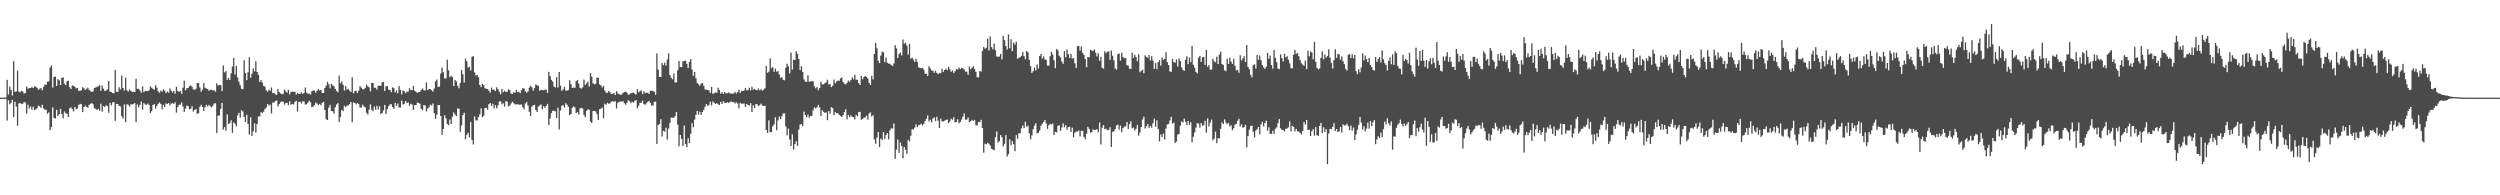 <?xml version="1.0" encoding="UTF-8"?>
<svg xmlns="http://www.w3.org/2000/svg" width="1920" height="150">
  <path d="M0 74.988h1v1.000H0zM1 74.986h1v1.000H1zM2 74.985h1v1.000H2zM3 74.966h1v1.000H3zM4 74.967h1v1.000H4zM5 61.329h1v31.304H5zM6 72.603h1v4.458H6zM7 66.474h1v13.620H7zM8 69.071h1v9.764H8zM9 73.312h1v3.313H9zM10 46.958h1v42.971H10zM11 70.579h1v7.528H11zM12 70.154h1v11.611H12zM13 54.214h1v42.376H13zM14 70.290h1v9.232H14zM15 70.942h1v8.125H15zM16 69.659h1v10.284H16zM17 70.288h1v9.314H17zM18 71.763h1v6.515H18zM19 71.374h1v7.398H19zM20 66.400h1v20.824H20zM21 68.141h1v12.344H21zM22 67.652h1v15.707H22zM23 67.584h1v14.211H23zM24 66.890h1v17.277H24zM25 67.596h1v14.396H25zM26 66.377h1v18.122H26zM27 66.522h1v17.605H27zM28 67.495h1v15.576H28zM29 68.912h1v12.247H29zM30 68.177h1v13.481H30zM31 67.636h1v15.185H31zM32 69.249h1v11.233H32zM33 66.678h1v16.630H33zM34 64.808h1v19.469H34zM35 65.205h1v19.072H35zM36 62.686h1v24.670H36zM37 62.490h1v23.762H37zM38 51.740h1v48.146H38zM39 50.260h1v47.452H39zM40 67.233h1v15.319H40zM41 59.137h1v31.477H41zM42 58.855h1v32.156H42zM43 66.007h1v18.362H43zM44 60.773h1v28.371H44zM45 61.719h1v25.928H45zM46 65.341h1v18.304H46zM47 59.774h1v27.843H47zM48 59.421h1v31.508H48zM49 64.249h1v21.350H49zM50 65.339h1v21.669H50zM51 62.359h1v24.947H51zM52 62.029h1v27.853H52zM53 66.940h1v16.372H53zM54 68.354h1v14.075H54zM55 65.663h1v18.142H55zM56 65.916h1v19.663H56zM57 66.673h1v15.448H57zM58 67.850h1v16.067H58zM59 67.519h1v15.742H59zM60 69.812h1v10.700H60zM61 69.589h1v10.124H61zM62 69.447h1v10.608H62zM63 66.921h1v19.196H63zM64 67.764h1v14.419H64zM65 69.101h1v12.032H65zM66 68.235h1v13.890H66zM67 67.377h1v15.354H67zM68 68.974h1v11.634H68zM69 70.005h1v9.694H69zM70 70.654h1v8.499H70zM71 70.151h1v9.929H71zM72 67.504h1v15.719H72zM73 67.220h1v16.259H73zM74 66.705h1v17.734H74zM75 66.257h1v17.428H75zM76 65.343h1v19.767H76zM77 69.732h1v9.880H77zM78 65.712h1v20.016H78zM79 68.103h1v13.433H79zM80 69.933h1v12.229H80zM81 69.376h1v11.408H81zM82 68.626h1v13.010H82zM83 62.160h1v24.402H83zM84 70.474h1v8.475H84zM85 70.554h1v10.331H85zM86 71.412h1v7.265H86zM87 71.695h1v6.690H87zM88 53.693h1v39.206H88zM89 70.333h1v9.440H89zM90 70.748h1v9.153H90zM91 67.006h1v14.338H91zM92 68.730h1v13.032H92zM93 58.058h1v31.310H93zM94 67.524h1v23.575H94zM95 69.571h1v10.601H95zM96 59.636h1v34.200H96zM97 69.324h1v10.768H97zM98 70.323h1v10.165H98zM99 68.701h1v13.193H99zM100 69.732h1v10.416H100zM101 70.676h1v9.497H101zM102 70.500h1v9.295H102zM103 70.744h1v8.393H103zM104 60.459h1v33.317H104zM105 68.209h1v12.037H105zM106 68.216h1v14.203H106zM107 69.595h1v10.961H107zM108 71.200h1v6.754H108zM109 66.307h1v17.933H109zM110 70.754h1v8.500H110zM111 69.960h1v10.184H111zM112 69.795h1v10.737H112zM113 70.066h1v9.513H113zM114 69.334h1v11.224H114zM115 66.427h1v20.361H115zM116 67.392h1v17.952H116zM117 68.227h1v12.420H117zM118 68.935h1v11.061H118zM119 65.536h1v17.896H119zM120 67.340h1v13.983H120zM121 70.209h1v9.504H121zM122 71.229h1v7.442H122zM123 69.547h1v10.296H123zM124 70.445h1v13.539H124zM125 68.679h1v11.891H125zM126 69.527h1v12.607H126zM127 71.490h1v7.973H127zM128 70.267h1v9.666H128zM129 71.192h1v7.890H129zM130 67.964h1v13.027H130zM131 69.702h1v9.798H131zM132 70.975h1v8.304H132zM133 69.810h1v10.008H133zM134 71.925h1v6.680H134zM135 66.623h1v19.910H135zM136 69.755h1v12.466H136zM137 70.547h1v9.949H137zM138 69.849h1v10.546H138zM139 71.988h1v6.596H139zM140 67.357h1v14.470H140zM141 61.911h1v24.023H141zM142 69.393h1v13.990H142zM143 67.755h1v13.395H143zM144 67.631h1v13.820H144zM145 66.185h1v17.787H145zM146 65.581h1v17.976H146zM147 66.595h1v15.039H147zM148 68.681h1v17.018H148zM149 69.004h1v15.476H149zM150 68.195h1v15.591H150zM151 63.795h1v23.729H151zM152 63.863h1v22.976H152zM153 67.160h1v14.958H153zM154 70.457h1v10.028H154zM155 68.833h1v13.340H155zM156 63.844h1v21.414H156zM157 67.360h1v15.028H157zM158 67.994h1v12.478H158zM159 68.367h1v13.352H159zM160 69.672h1v10.879H160zM161 68.954h1v12.764H161zM162 68.968h1v13.460H162zM163 69.418h1v11.749H163zM164 69.407h1v10.020H164zM165 70.327h1v8.991H165zM166 63.956h1v38.194H166zM167 65.625h1v23.236H167zM168 65.247h1v23.421H168zM169 65.306h1v18.373H169zM170 69.948h1v9.101H170zM171 50.263h1v49.207H171zM172 55.640h1v42.021H172zM173 54.559h1v45.908H173zM174 61.414h1v26.422H174zM175 59.743h1v35.444H175zM176 61.414h1v33.251H176zM177 56.326h1v36.107H177zM178 51.038h1v51.000H178zM179 44.449h1v49.585H179zM180 57.237h1v37.811H180zM181 50.578h1v46.328H181zM182 59.557h1v29.079H182zM183 62.736h1v23.898H183zM184 65.482h1v24.951H184zM185 68.156h1v16.530H185zM186 68.557h1v16.987H186zM187 46.303h1v43.578H187zM188 56.100h1v37.583H188zM189 61.541h1v26.583H189zM190 55.526h1v39.627H190zM191 44.001h1v59.336H191zM192 59.726h1v30.460H192zM193 56.510h1v47.901H193zM194 52.537h1v48.330H194zM195 54.795h1v39.914H195zM196 47.113h1v54.680H196zM197 55.317h1v39.984H197zM198 57.477h1v31.959H198zM199 62.905h1v26.497H199zM200 61.480h1v24.662H200zM201 63.360h1v23.541H201zM202 65.956h1v19.835H202zM203 66.476h1v17.278H203zM204 69.354h1v13.258H204zM205 70.476h1v9.435H205zM206 68.877h1v12.274H206zM207 69.789h1v10.518H207zM208 67.178h1v19.909H208zM209 71.530h1v7.245H209zM210 71.328h1v7.402H210zM211 72.331h1v5.281H211zM212 72.961h1v4.189H212zM213 68.382h1v13.438H213zM214 70.760h1v9.198H214zM215 71.661h1v6.955H215zM216 72.384h1v5.490H216zM217 72.018h1v6.042H217zM218 68.842h1v11.545H218zM219 70.132h1v8.908H219zM220 71.112h1v7.884H220zM221 68.917h1v11.726H221zM222 72.510h1v5.255H222zM223 70.581h1v9.879H223zM224 70.454h1v9.404H224zM225 70.497h1v9.722H225zM226 70.508h1v7.774H226zM227 72.640h1v4.745H227zM228 71.337h1v14.325H228zM229 72.215h1v6.025H229zM230 72.138h1v6.030H230zM231 70.927h1v8.467H231zM232 72.162h1v5.654H232zM233 71.249h1v6.714H233zM234 67.184h1v13.107H234zM235 71.135h1v8.896H235zM236 72.057h1v6.811H236zM237 71.760h1v5.639H237zM238 72.629h1v5.902H238zM239 70.051h1v12.258H239zM240 69.515h1v12.246H240zM241 69.535h1v11.232H241zM242 71.218h1v7.526H242zM243 69.628h1v9.939H243zM244 68.386h1v12.351H244zM245 69.396h1v10.422H245zM246 69.028h1v11.875H246zM247 71.374h1v7.580H247zM248 71.376h1v6.917H248zM249 67.632h1v16.842H249zM250 65.851h1v25.728H250zM251 62.894h1v29.339H251zM252 64.659h1v18.023H252zM253 67.915h1v12.647H253zM254 64.440h1v20.824H254zM255 65.573h1v19.904H255zM256 66.222h1v21.095H256zM257 68.226h1v14.219H257zM258 69.791h1v10.421H258zM259 70.865h1v8.395H259zM260 58.110h1v35.576H260zM261 63.949h1v25.857H261zM262 62.503h1v21.927H262zM263 65.069h1v20.273H263zM264 69.547h1v11.717H264zM265 66.113h1v16.286H265zM266 68.872h1v12.255H266zM267 68.124h1v12.939H267zM268 69.498h1v10.487H268zM269 70.659h1v7.689H269zM270 59.294h1v34.628H270zM271 71.677h1v6.953H271zM272 70.031h1v9.091H272zM273 69.576h1v10.594H273zM274 71.465h1v7.656H274zM275 69.609h1v10.374H275zM276 66.088h1v16.443H276zM277 67.331h1v15.346H277zM278 68.596h1v11.785H278zM279 68.502h1v13.249H279zM280 67.618h1v14.877H280zM281 64.981h1v21.648H281zM282 66.382h1v21.678H282zM283 67.060h1v17.144H283zM284 70.138h1v10.062H284zM285 63.619h1v20.668H285zM286 63.799h1v21.708H286zM287 67.400h1v14.430H287zM288 67.438h1v16.834H288zM289 68.831h1v12.463H289zM290 65.776h1v18.377H290zM291 65.841h1v15.803H291zM292 65.945h1v21.631H292zM293 63.242h1v23.537H293zM294 62.850h1v22.005H294zM295 69.829h1v10.711H295zM296 66.193h1v21.348H296zM297 66.141h1v17.742H297zM298 68.890h1v12.650H298zM299 69.087h1v11.135H299zM300 70.783h1v9.226H300zM301 67.065h1v15.115H301zM302 67.745h1v15.855H302zM303 71.051h1v7.990H303zM304 69.439h1v11.920H304zM305 71.563h1v7.938H305zM306 66.003h1v16.574H306zM307 69.073h1v13.533H307zM308 72.482h1v4.799H308zM309 69.437h1v10.839H309zM310 70.129h1v9.624H310zM311 71.573h1v6.010H311zM312 70.398h1v8.763H312zM313 70.351h1v8.314H313zM314 67.751h1v13.477H314zM315 69.206h1v10.465H315zM316 69.247h1v11.025H316zM317 66.021h1v18.422H317zM318 69.699h1v11.117H318zM319 70.484h1v10.290H319zM320 71.302h1v7.582H320zM321 70.814h1v8.192H321zM322 70.540h1v9.194H322zM323 69.057h1v14.551H323zM324 67.909h1v16.754H324zM325 69.261h1v11.420H325zM326 69.565h1v11.395H326zM327 63.292h1v22.284H327zM328 69.215h1v14.085H328zM329 68.406h1v13.999H329zM330 68.508h1v11.925H330zM331 69.319h1v11.648H331zM332 70.348h1v9.170H332zM333 67.982h1v18.880H333zM334 62.525h1v28.812H334zM335 61.090h1v26.997H335zM336 66.824h1v13.843H336zM337 66.484h1v14.270H337zM338 56.523h1v32.608H338zM339 51.894h1v51.567H339zM340 55.462h1v43.609H340zM341 60.211h1v28.352H341zM342 60.198h1v30.647H342zM343 45.843h1v49.325H343zM344 53.951h1v42.186H344zM345 59.289h1v32.462H345zM346 58.191h1v36.981H346zM347 59.257h1v30.400H347zM348 66.064h1v20.242H348zM349 61.388h1v26.604H349zM350 62.434h1v26.715H350zM351 65.768h1v17.554H351zM352 67.789h1v15.666H352zM353 63.690h1v37.588H353zM354 53.772h1v42.565H354zM355 56.961h1v31.397H355zM356 63.375h1v23.229H356zM357 44.936h1v62.143H357zM358 47.011h1v56.509H358zM359 51.989h1v49.947H359zM360 51.200h1v54.336H360zM361 54.121h1v39.426H361zM362 43.636h1v63.801H362zM363 43.063h1v67.914H363zM364 55.612h1v33.817H364zM365 57.932h1v34.555H365zM366 57.615h1v34.900H366zM367 59.239h1v30.627H367zM368 65.296h1v22.571H368zM369 66.913h1v16.296H369zM370 64.392h1v25.674H370zM371 65.270h1v23.573H371zM372 67.790h1v15.232H372zM373 68.224h1v14.558H373zM374 68.381h1v15.959H374zM375 69.618h1v10.384H375zM376 71.101h1v8.023H376zM377 67.237h1v14.224H377zM378 69.013h1v10.670H378zM379 68.818h1v14.437H379zM380 69.949h1v10.832H380zM381 66.998h1v16.216H381zM382 68.544h1v12.469H382zM383 70.507h1v7.488H383zM384 72.396h1v5.433H384zM385 68.323h1v11.839H385zM386 70.791h1v8.498H386zM387 69.783h1v12.077H387zM388 70.652h1v7.001H388zM389 70.440h1v7.634H389zM390 68.632h1v13.092H390zM391 69.220h1v11.944H391zM392 71.842h1v7.677H392zM393 72.128h1v6.056H393zM394 70.685h1v8.510H394zM395 71.420h1v8.763H395zM396 69.040h1v11.140H396zM397 70.648h1v9.313H397zM398 70.519h1v9.954H398zM399 71.577h1v8.727H399zM400 69.147h1v11.158H400zM401 67.659h1v14.746H401zM402 68.026h1v15.886H402zM403 70.166h1v9.298H403zM404 71.181h1v7.118H404zM405 70.173h1v10.856H405zM406 67.317h1v18.492H406zM407 65.911h1v23.141H407zM408 67.031h1v14.842H408zM409 69.564h1v11.377H409zM410 67.706h1v12.761H410zM411 64.817h1v19.733H411zM412 65.475h1v20.502H412zM413 66.107h1v15.748H413zM414 69.701h1v11.322H414zM415 68.995h1v11.206H415zM416 69.130h1v14.841H416zM417 69.402h1v12.145H417zM418 68.839h1v13.943H418zM419 68.908h1v12.427H419zM420 71.344h1v8.445H420zM421 55.141h1v40.901H421zM422 58.421h1v32.639H422zM423 61.294h1v25.517H423zM424 62.668h1v22.360H424zM425 66.476h1v18.614H425zM426 67.120h1v18.372H426zM427 59.267h1v31.335H427zM428 67.167h1v15.611H428zM429 55.247h1v44.160H429zM430 65.788h1v19.042H430zM431 69.805h1v11.399H431zM432 68.637h1v12.178H432zM433 66.576h1v16.073H433zM434 69.536h1v9.783H434zM435 69.626h1v10.792H435zM436 69.196h1v12.835H436zM437 61.641h1v26.656H437zM438 64.560h1v22.972H438zM439 67.550h1v15.262H439zM440 67.204h1v14.572H440zM441 67.409h1v15.137H441zM442 62.297h1v24.535H442zM443 61.520h1v24.582H443zM444 64.234h1v23.744H444zM445 67.557h1v15.670H445zM446 68.049h1v14.823H446zM447 67.070h1v16.327H447zM448 61.099h1v27.163H448zM449 65.201h1v24.737H449zM450 64.115h1v21.045H450zM451 62.693h1v21.268H451zM452 66.425h1v17.871H452zM453 56.161h1v37.268H453zM454 58.838h1v35.577H454zM455 63.990h1v21.209H455zM456 64.748h1v20.528H456zM457 64.362h1v21.231H457zM458 59.482h1v28.289H458zM459 59.848h1v32.274H459zM460 64.826h1v19.074H460zM461 65.582h1v17.996H461zM462 67.169h1v15.424H462zM463 65.940h1v24.884H463zM464 69.554h1v10.096H464zM465 71.159h1v9.305H465zM466 71.300h1v7.644H466zM467 69.892h1v9.803H467zM468 70.866h1v8.490H468zM469 72.065h1v6.051H469zM470 72.052h1v5.586H470zM471 71.460h1v6.809H471zM472 72.944h1v4.749H472zM473 69.983h1v13.310H473zM474 71.723h1v7.206H474zM475 72.257h1v6.047H475zM476 72.834h1v5.165H476zM477 72.530h1v5.458H477zM478 71.258h1v6.441H478zM479 70.783h1v8.534H479zM480 70.397h1v10.054H480zM481 71.133h1v7.945H481zM482 72.777h1v4.154H482zM483 72.441h1v5.288H483zM484 71.514h1v7.769H484zM485 71.422h1v6.817H485zM486 71.021h1v7.853H486zM487 72.031h1v5.411H487zM488 72.600h1v4.262H488zM489 68.490h1v14.634H489zM490 70.854h1v10.423H490zM491 70.083h1v8.861H491zM492 69.422h1v9.571H492zM493 72.244h1v5.025H493zM494 70.133h1v9.791H494zM495 71.543h1v8.939H495zM496 71.120h1v8.209H496zM497 71.318h1v6.853H497zM498 72.094h1v5.352H498zM499 69.610h1v9.385H499zM500 69.713h1v11.381H500zM501 69.692h1v11.431H501zM502 70.652h1v7.602H502zM503 72.790h1v5.232H503zM504 40.989h1v69.505H504zM505 53.331h1v42.691H505zM506 59.037h1v36.202H506zM507 59.160h1v32.387H507zM508 48.431h1v56.412H508zM509 50.054h1v50.384H509zM510 48.120h1v53.015H510zM511 50.350h1v47.675H511zM512 45.651h1v61.538H512zM513 41.035h1v57.727H513zM514 57.598h1v36.899H514zM515 59.635h1v30.702H515zM516 60.886h1v29.571H516zM517 56.530h1v33.883H517zM518 63.366h1v25.866H518zM519 63.157h1v22.858H519zM520 53.984h1v41.775H520zM521 46.863h1v65.468H521zM522 51.445h1v52.247H522zM523 51.575h1v55.131H523zM524 47.120h1v65.074H524zM525 46.787h1v49.611H525zM526 46.546h1v64.023H526zM527 49.066h1v63.937H527zM528 52.338h1v53.844H528zM529 47.521h1v62.299H529zM530 45.350h1v57.337H530zM531 53.420h1v41.219H531zM532 58.222h1v39.503H532zM533 55.270h1v36.576H533zM534 60.154h1v27.977H534zM535 63.660h1v21.508H535zM536 64.771h1v23.268H536zM537 65.830h1v19.897H537zM538 64.119h1v24.141H538zM539 63.790h1v22.236H539zM540 65.781h1v18.537H540zM541 68.773h1v13.193H541zM542 68.803h1v11.124H542zM543 69.118h1v12.338H543zM544 69.484h1v11.075H544zM545 71.366h1v6.783H545zM546 66.788h1v14.152H546zM547 72.099h1v5.846H547zM548 71.598h1v7.384H548zM549 70.925h1v8.875H549zM550 71.255h1v7.947H550zM551 67.306h1v12.768H551zM552 69.134h1v11.480H552zM553 71.920h1v6.316H553zM554 70.806h1v9.078H554zM555 72.153h1v5.625H555zM556 70.673h1v8.159H556zM557 71.675h1v7.422H557zM558 71.659h1v6.790H558zM559 70.988h1v7.994H559zM560 71.626h1v6.834H560zM561 71.905h1v5.874H561zM562 71.950h1v6.454H562zM563 71.771h1v6.562H563zM564 70.498h1v9.015H564zM565 71.860h1v6.662H565zM566 70.777h1v8.711H566zM567 68.909h1v14.224H567zM568 71.322h1v7.693H568zM569 69.734h1v9.937H569zM570 69.917h1v9.705H570zM571 69.408h1v10.051H571zM572 67.549h1v14.565H572zM573 69.418h1v10.423H573zM574 69.238h1v11.426H574zM575 67.378h1v13.691H575zM576 69.497h1v9.688H576zM577 66.572h1v19.512H577zM578 68.842h1v12.100H578zM579 68.137h1v14.879H579zM580 69.085h1v10.843H580zM581 69.323h1v10.781H581zM582 67.883h1v13.585H582zM583 69.476h1v11.247H583zM584 68.517h1v11.040H584zM585 69.508h1v11.524H585zM586 68.873h1v12.572H586zM587 67.820h1v13.442H587zM588 50.566h1v49.277H588zM589 55.877h1v46.266H589zM590 55.037h1v37.389H590zM591 44.754h1v56.700H591zM592 52.437h1v49.133H592zM593 51.546h1v45.489H593zM594 55.120h1v40.371H594zM595 52.678h1v37.377H595zM596 55.057h1v45.013H596zM597 54.639h1v37.838H597zM598 57.118h1v32.377H598zM599 59.874h1v31.621H599zM600 59.157h1v30.058H600zM601 61.310h1v25.834H601zM602 61.712h1v25.327H602zM603 51.955h1v45.154H603zM604 49.006h1v54.933H604zM605 50.891h1v47.912H605zM606 56.370h1v50.780H606zM607 40.272h1v71.811H607zM608 53.377h1v49.902H608zM609 45.816h1v69.049H609zM610 46.180h1v64.537H610zM611 39.321h1v69.161H611zM612 41.342h1v70.630H612zM613 45.314h1v54.143H613zM614 53.834h1v41.737H614zM615 50.784h1v44.523H615zM616 55.189h1v41.691H616zM617 60.979h1v24.801H617zM618 62.679h1v25.760H618zM619 62.924h1v27.124H619zM620 57.825h1v30.186H620zM621 62.753h1v27.625H621zM622 62.556h1v26.627H622zM623 62.225h1v26.726H623zM624 62.577h1v22.152H624zM625 66.341h1v16.121H625zM626 67.843h1v15.433H626zM627 66.808h1v15.582H627zM628 69.254h1v11.301H628zM629 67.534h1v14.951H629zM630 62.744h1v26.383H630zM631 64.829h1v19.822H631zM632 64.779h1v21.116H632zM633 63.877h1v22.824H633zM634 63.248h1v23.023H634zM635 61.171h1v31.198H635zM636 64.892h1v20.402H636zM637 64.431h1v22.895H637zM638 66.924h1v15.475H638zM639 65.801h1v17.253H639zM640 61.105h1v27.298H640zM641 63.904h1v22.224H641zM642 62.521h1v24.366H642zM643 61.922h1v25.125H643zM644 61.982h1v26.178H644zM645 60.277h1v28.763H645zM646 59.475h1v30.405H646zM647 63.021h1v25.449H647zM648 64.252h1v21.963H648zM649 64.847h1v19.095H649zM650 63.658h1v28.014H650zM651 61.890h1v26.416H651zM652 62.837h1v27.120H652zM653 61.482h1v27.165H653zM654 59.429h1v30.324H654zM655 60.869h1v29.091H655zM656 57.336h1v34.344H656zM657 61.210h1v26.997H657zM658 61.220h1v28.124H658zM659 63.789h1v22.112H659zM660 65.288h1v20.662H660zM661 58.342h1v33.689H661zM662 60.855h1v30.468H662zM663 59.071h1v31.264H663zM664 58.435h1v31.772H664zM665 59.070h1v29.741H665zM666 60.306h1v31.549H666zM667 63.610h1v23.614H667zM668 65.291h1v21.037H668zM669 58.268h1v31.389H669zM670 60.973h1v27.471H670zM671 41.418h1v65.711H671zM672 33.015h1v77.366H672zM673 37.146h1v68.602H673zM674 46.660h1v54.725H674zM675 48.467h1v64.445H675zM676 42.686h1v63.672H676zM677 39.573h1v67.872H677zM678 40.207h1v61.215H678zM679 47.711h1v59.136H679zM680 44.242h1v59.498H680zM681 48.186h1v54.036H681zM682 48.863h1v58.135H682zM683 48.981h1v51.125H683zM684 50.068h1v48.549H684zM685 50.662h1v48.075H685zM686 48.680h1v46.259H686zM687 34.697h1v87.348H687zM688 37.179h1v77.787H688zM689 44.609h1v62.578H689zM690 41.411h1v76.004H690zM691 40.359h1v69.056H691zM692 42.642h1v69.459H692zM693 30.290h1v91.312H693zM694 33.502h1v79.407H694zM695 32.872h1v82.178H695zM696 34.962h1v83.171H696zM697 41.856h1v65.528H697zM698 33.668h1v75.042H698zM699 45.106h1v59.185H699zM700 44.223h1v54.933H700zM701 45.729h1v53.695H701zM702 47.598h1v50.428H702zM703 45.121h1v50.399H703zM704 47.483h1v50.178H704zM705 51.689h1v44.563H705zM706 52.173h1v43.612H706zM707 52.392h1v42.643H707zM708 52.114h1v44.265H708zM709 53.529h1v41.593H709zM710 56.546h1v36.460H710zM711 56.755h1v34.488H711zM712 58.298h1v30.387H712zM713 50.834h1v42.417H713zM714 52.602h1v39.375H714zM715 54.082h1v39.922H715zM716 54.320h1v36.735H716zM717 55.920h1v34.174H717zM718 54.266h1v38.589H718zM719 55.948h1v33.765H719zM720 56.974h1v35.763H720zM721 56.115h1v42.164H721zM722 56.224h1v34.916H722zM723 52.739h1v40.624H723zM724 55.128h1v38.143H724zM725 53.744h1v38.913H725zM726 52.667h1v39.432H726zM727 53.903h1v37.831H727zM728 51.086h1v43.507H728zM729 53.200h1v40.025H729zM730 55.113h1v36.052H730zM731 54.102h1v37.801H731zM732 56.038h1v34.033H732zM733 54.740h1v39.299H733zM734 53.100h1v40.522H734zM735 53.324h1v38.208H735zM736 51.943h1v42.792H736zM737 53.117h1v40.600H737zM738 52.184h1v39.591H738zM739 52.427h1v37.236H739zM740 53.406h1v33.728H740zM741 54.945h1v37.068H741zM742 54.996h1v36.747H742zM743 57.494h1v32.774H743zM744 51.076h1v42.651H744zM745 53.122h1v39.975H745zM746 51.919h1v40.146H746zM747 50.784h1v42.096H747zM748 53.065h1v39.000H748zM749 55.249h1v41.018H749zM750 59.289h1v37.007H750zM751 59.462h1v34.229H751zM752 54.551h1v39.288H752zM753 55.010h1v37.016H753zM754 39.145h1v59.171H754zM755 36.043h1v81.216H755zM756 37.414h1v72.964H756zM757 36.695h1v74.130H757zM758 29.634h1v80.054H758zM759 38.877h1v71.446H759zM760 27.906h1v83.880H760zM761 36.176h1v78.036H761zM762 37.842h1v77.004H762zM763 33.452h1v81.980H763zM764 38.542h1v66.833H764zM765 43.363h1v57.583H765zM766 43.562h1v65.964H766zM767 43.416h1v64.919H767zM768 41.364h1v62.366H768zM769 45.540h1v59.919H769zM770 27.530h1v84.933H770zM771 30.888h1v79.562H771zM772 35.369h1v68.432H772zM773 38.025h1v82.151H773zM774 26.372h1v92.027H774zM775 37.044h1v69.908H775zM776 30.125h1v81.367H776zM777 39.285h1v69.130H777zM778 32.659h1v78.075H778zM779 34.260h1v81.917H779zM780 32.035h1v71.788H780zM781 45.177h1v61.576H781zM782 44.293h1v58.050H782zM783 43.982h1v58.333H783zM784 42.832h1v55.849H784zM785 39.968h1v56.400H785zM786 43.124h1v55.139H786zM787 45.446h1v48.055H787zM788 39.148h1v58.210H788zM789 40.195h1v56.332H789zM790 45.923h1v56.496H790zM791 50.798h1v56.209H791zM792 55.962h1v47.971H792zM793 54.681h1v44.594H793zM794 51.908h1v44.565H794zM795 54.098h1v40.548H795zM796 49.515h1v52.894H796zM797 52.605h1v49.394H797zM798 42.999h1v57.242H798zM799 41.382h1v55.223H799zM800 44.947h1v50.087H800zM801 43.308h1v50.322H801zM802 45.570h1v46.552H802zM803 46.042h1v48.768H803zM804 50.427h1v48.493H804zM805 50.440h1v45.752H805zM806 43.227h1v51.886H806zM807 39.809h1v55.761H807zM808 41.784h1v53.049H808zM809 46.213h1v57.382H809zM810 52.365h1v48.899H810zM811 37.710h1v63.972H811zM812 38.753h1v57.949H812zM813 42.816h1v53.313H813zM814 44.150h1v56.429H814zM815 47.252h1v50.761H815zM816 48.969h1v45.790H816zM817 39.180h1v58.497H817zM818 43.983h1v52.099H818zM819 38.015h1v61.665H819zM820 41.673h1v55.946H820zM821 44.585h1v52.764H821zM822 41.417h1v59.950H822zM823 45.002h1v53.038H823zM824 44.646h1v60.863H824zM825 48.528h1v53.481H825zM826 52.188h1v48.791H826zM827 35.481h1v65.610H827zM828 35.158h1v64.975H828zM829 38.861h1v65.952H829zM830 35.697h1v64.803H830zM831 40.604h1v59.848H831zM832 42.178h1v62.961H832zM833 45.386h1v61.573H833zM834 51.668h1v51.017H834zM835 43.728h1v53.709H835zM836 43.992h1v54.913H836zM837 38.138h1v63.712H837zM838 38.869h1v62.646H838zM839 39.139h1v60.252H839zM840 37.942h1v61.871H840zM841 40.533h1v59.167H841zM842 43.386h1v55.886H842zM843 40.892h1v60.711H843zM844 46.599h1v47.431H844zM845 43.618h1v67.341H845zM846 52.066h1v46.035H846zM847 52.862h1v43.239H847zM848 39.335h1v59.903H848zM849 40.876h1v57.942H849zM850 39.732h1v60.327H850zM851 39.357h1v60.337H851zM852 45.978h1v51.831H852zM853 38.745h1v74.152H853zM854 42.793h1v58.554H854zM855 46.342h1v54.388H855zM856 52.559h1v46.643H856zM857 53.453h1v42.897H857zM858 41.570h1v54.170H858zM859 41.070h1v58.390H859zM860 46.545h1v49.844H860zM861 40.472h1v61.034H861zM862 43.733h1v54.617H862zM863 44.793h1v52.465H863zM864 44.509h1v52.508H864zM865 50.006h1v43.712H865zM866 50.421h1v48.716H866zM867 52.809h1v42.406H867zM868 52.866h1v40.229H868zM869 40.502h1v58.053H869zM870 44.467h1v53.419H870zM871 42.073h1v58.199H871zM872 43.752h1v55.172H872zM873 47.006h1v48.891H873zM874 41.675h1v62.578H874zM875 55.502h1v46.197H875zM876 54.356h1v43.279H876zM877 53.498h1v38.296H877zM878 56.226h1v33.404H878zM879 42.566h1v56.134H879zM880 43.666h1v53.319H880zM881 44.482h1v50.756H881zM882 42.179h1v56.240H882zM883 46.393h1v50.347H883zM884 43.089h1v55.023H884zM885 46.483h1v48.194H885zM886 52.900h1v38.202H886zM887 48.360h1v48.960H887zM888 53.136h1v39.299H888zM889 47.765h1v51.239H889zM890 46.195h1v62.454H890zM891 50.367h1v52.914H891zM892 44.292h1v61.008H892zM893 45.943h1v56.626H893zM894 45.253h1v61.938H894zM895 40.088h1v58.638H895zM896 47.794h1v47.720H896zM897 49.911h1v45.311H897zM898 54.824h1v37.681H898zM899 55.137h1v34.494H899zM900 45.259h1v49.645H900zM901 47.777h1v46.411H901zM902 48.140h1v61.733H902zM903 45.596h1v63.077H903zM904 51.107h1v52.277H904zM905 44.969h1v57.985H905zM906 46.794h1v49.829H906zM907 51.765h1v41.487H907zM908 53.613h1v40.491H908zM909 54.420h1v36.735H909zM910 46.001h1v47.473H910zM911 43.161h1v52.859H911zM912 49.233h1v43.673H912zM913 44.159h1v51.709H913zM914 47.645h1v46.255H914zM915 35.256h1v74.114H915zM916 49.746h1v55.324H916zM917 51.935h1v49.773H917zM918 55.243h1v42.768H918zM919 56.375h1v38.134H919zM920 44.297h1v50.521H920zM921 42.902h1v55.084H921zM922 47.571h1v46.869H922zM923 44.156h1v52.327H923zM924 43.722h1v52.430H924zM925 49.807h1v42.957H925zM926 38.369h1v63.546H926zM927 51.376h1v39.499H927zM928 49.919h1v47.312H928zM929 53.446h1v40.703H929zM930 53.477h1v38.371H930zM931 45.041h1v62.718H931zM932 47.100h1v59.268H932zM933 47.799h1v53.302H933zM934 43.524h1v66.460H934zM935 49.141h1v56.992H935zM936 41.934h1v64.351H936zM937 39.570h1v59.395H937zM938 49.228h1v44.855H938zM939 49.847h1v45.475H939zM940 53.952h1v37.744H940zM941 54.749h1v39.355H941zM942 45.058h1v50.389H942zM943 49.122h1v45.219H943zM944 44.217h1v52.949H944zM945 47.301h1v48.938H945zM946 49.044h1v50.959H946zM947 45.178h1v53.348H947zM948 50.438h1v45.270H948zM949 54.083h1v41.093H949zM950 53.677h1v39.088H950zM951 55.858h1v35.316H951zM952 42.437h1v54.733H952zM953 46.380h1v49.103H953zM954 44.906h1v53.268H954zM955 43.220h1v54.396H955zM956 47.600h1v48.225H956zM957 34.600h1v78.527H957zM958 51.411h1v53.134H958zM959 53.175h1v46.400H959zM960 57.336h1v39.495H960zM961 59.389h1v37.147H961zM962 50.124h1v51.051H962zM963 49.343h1v56.172H963zM964 52.696h1v47.547H964zM965 42.180h1v57.046H965zM966 45.852h1v51.691H966zM967 42.654h1v60.480H967zM968 46.301h1v49.219H968zM969 50.081h1v43.481H969zM970 51.698h1v45.429H970zM971 52.924h1v41.551H971zM972 51.251h1v41.479H972zM973 40.715h1v59.658H973zM974 45.093h1v52.668H974zM975 42.668h1v60.104H975zM976 49.907h1v52.930H976zM977 52.731h1v47.736H977zM978 38.374h1v64.512H978zM979 44.459h1v54.467H979zM980 47.786h1v50.054H980zM981 52.644h1v41.975H981zM982 53.141h1v38.314H982zM983 41.809h1v56.730H983zM984 44.631h1v55.204H984zM985 47.259h1v52.690H985zM986 41.292h1v59.666H986zM987 43.970h1v54.925H987zM988 43.210h1v55.519H988zM989 45.803h1v52.055H989zM990 48.612h1v44.628H990zM991 52.315h1v48.598H991zM992 52.495h1v44.169H992zM993 42.066h1v55.391H993zM994 38.302h1v62.654H994zM995 41.420h1v57.590H995zM996 40.728h1v60.221H996zM997 43.156h1v57.920H997zM998 46.164h1v55.870H998zM999 48.559h1v54.774H999zM1000 49.537h1v51.138H1000zM1001 50.549h1v43.257H1001zM1002 46.588h1v49.057H1002zM1003 53.135h1v39.036H1003zM1004 38.955h1v60.913H1004zM1005 43.265h1v56.248H1005zM1006 39.466h1v65.026H1006zM1007 40.327h1v60.429H1007zM1008 45.523h1v53.688H1008zM1009 32.110h1v72.101H1009zM1010 47.509h1v50.152H1010zM1011 52.197h1v51.657H1011zM1012 53.294h1v51.102H1012zM1013 52.533h1v44.238H1013zM1014 44.440h1v50.038H1014zM1015 39.347h1v62.823H1015zM1016 45.602h1v52.203H1016zM1017 41.814h1v59.586H1017zM1018 44.232h1v54.988H1018zM1019 43.082h1v82.995H1019zM1020 37.898h1v64.720H1020zM1021 44.359h1v54.680H1021zM1022 48.356h1v50.843H1022zM1023 52.546h1v44.994H1023zM1024 46.145h1v48.459H1024zM1025 37.836h1v62.819H1025zM1026 44.388h1v54.707H1026zM1027 41.365h1v60.028H1027zM1028 41.832h1v59.013H1028zM1029 45.900h1v51.608H1029zM1030 43.327h1v58.426H1030zM1031 47.081h1v48.477H1031zM1032 49.367h1v47.119H1032zM1033 52.995h1v43.172H1033zM1034 54.233h1v40.749H1034zM1035 41.988h1v54.956H1035zM1036 41.625h1v58.261H1036zM1037 44.571h1v51.838H1037zM1038 41.643h1v58.678H1038zM1039 44.772h1v53.152H1039zM1040 42.095h1v65.441H1040zM1041 54.680h1v48.618H1041zM1042 56.915h1v42.723H1042zM1043 53.177h1v42.782H1043zM1044 55.511h1v34.300H1044zM1045 51.826h1v42.404H1045zM1046 40.968h1v58.571H1046zM1047 46.398h1v50.623H1047zM1048 42.672h1v58.258H1048zM1049 45.377h1v53.317H1049zM1050 47.707h1v46.516H1050zM1051 44.472h1v54.352H1051zM1052 49.973h1v43.066H1052zM1053 51.490h1v45.316H1053zM1054 53.617h1v40.360H1054zM1055 54.281h1v37.941H1055zM1056 43.843h1v66.914H1056zM1057 47.636h1v59.403H1057zM1058 45.352h1v59.308H1058zM1059 43.813h1v62.068H1059zM1060 47.988h1v53.904H1060zM1061 38.666h1v66.715H1061zM1062 45.491h1v53.747H1062zM1063 48.580h1v44.824H1063zM1064 49.897h1v45.640H1064zM1065 54.154h1v36.692H1065zM1066 46.728h1v47.916H1066zM1067 43.992h1v52.379H1067zM1068 49.333h1v43.886H1068zM1069 41.785h1v73.113H1069zM1070 49.886h1v54.844H1070zM1071 39.469h1v65.516H1071zM1072 40.875h1v57.245H1072zM1073 50.581h1v45.142H1073zM1074 52.518h1v42.104H1074zM1075 52.832h1v39.004H1075zM1076 57.126h1v38.099H1076zM1077 42.108h1v54.940H1077zM1078 46.722h1v48.071H1078zM1079 45.150h1v51.449H1079zM1080 46.159h1v49.232H1080zM1081 48.816h1v44.883H1081zM1082 40.618h1v65.463H1082zM1083 50.030h1v53.814H1083zM1084 54.779h1v48.942H1084zM1085 56.924h1v38.629H1085zM1086 58.759h1v33.760H1086zM1087 36.614h1v67.962H1087zM1088 45.751h1v52.673H1088zM1089 50.518h1v50.528H1089zM1090 39.161h1v58.584H1090zM1091 46.845h1v48.074H1091zM1092 38.335h1v61.236H1092zM1093 46.633h1v55.083H1093zM1094 51.347h1v39.006H1094zM1095 46.104h1v65.893H1095zM1096 52.583h1v40.381H1096zM1097 47.120h1v50.283H1097zM1098 44.813h1v64.195H1098zM1099 49.332h1v53.856H1099zM1100 44.431h1v65.101H1100zM1101 48.118h1v61.106H1101zM1102 52.167h1v49.993H1102zM1103 32.310h1v75.887H1103zM1104 46.533h1v50.722H1104zM1105 49.890h1v48.085H1105zM1106 54.369h1v37.435H1106zM1107 54.914h1v34.912H1107zM1108 43.405h1v53.504H1108zM1109 46.631h1v50.096H1109zM1110 43.284h1v55.601H1110zM1111 40.101h1v58.181H1111zM1112 47.423h1v47.698H1112zM1113 43.712h1v58.542H1113zM1114 47.356h1v52.781H1114zM1115 51.512h1v42.644H1115zM1116 51.140h1v43.916H1116zM1117 53.742h1v37.875H1117zM1118 37.573h1v54.420H1118zM1119 41.340h1v55.442H1119zM1120 47.484h1v47.018H1120zM1121 43.029h1v55.364H1121zM1122 45.859h1v51.629H1122zM1123 41.531h1v72.519H1123zM1124 46.531h1v59.698H1124zM1125 52.235h1v50.031H1125zM1126 55.283h1v43.451H1126zM1127 58.083h1v38.509H1127zM1128 60.641h1v38.770H1128zM1129 46.778h1v56.446H1129zM1130 51.229h1v50.466H1130zM1131 43.611h1v56.557H1131zM1132 43.657h1v55.259H1132zM1133 47.652h1v48.745H1133zM1134 45.025h1v51.753H1134zM1135 48.923h1v47.004H1135zM1136 50.751h1v45.509H1136zM1137 52.928h1v45.951H1137zM1138 53.296h1v40.830H1138zM1139 39.366h1v58.770H1139zM1140 41.045h1v59.694H1140zM1141 46.346h1v60.919H1141zM1142 45.298h1v62.811H1142zM1143 50.351h1v52.237H1143zM1144 36.846h1v71.169H1144zM1145 38.915h1v64.622H1145zM1146 45.906h1v52.365H1146zM1147 47.405h1v51.790H1147zM1148 52.868h1v41.487H1148zM1149 51.054h1v46.252H1149zM1150 41.421h1v58.919H1150zM1151 46.537h1v52.171H1151zM1152 40.605h1v62.274H1152zM1153 42.715h1v58.287H1153zM1154 47.015h1v50.265H1154zM1155 42.526h1v57.222H1155zM1156 47.683h1v48.486H1156zM1157 46.159h1v53.007H1157zM1158 52.526h1v46.937H1158zM1159 55.324h1v41.043H1159zM1160 38.449h1v61.542H1160zM1161 42.368h1v59.402H1161zM1162 40.828h1v61.714H1162zM1163 41.330h1v59.740H1163zM1164 43.904h1v55.037H1164zM1165 46.595h1v56.925H1165zM1166 49.167h1v52.691H1166zM1167 57.043h1v39.259H1167zM1168 46.267h1v49.132H1168zM1169 49.554h1v43.819H1169zM1170 28.572h1v88.574H1170zM1171 33.286h1v70.563H1171zM1172 44.193h1v57.215H1172zM1173 40.975h1v62.919H1173zM1174 43.856h1v58.118H1174zM1175 43.021h1v56.906H1175zM1176 33.240h1v74.946H1176zM1177 48.243h1v46.726H1177zM1178 42.467h1v62.271H1178zM1179 52.445h1v46.885H1179zM1180 55.165h1v40.826H1180zM1181 38.298h1v63.836H1181zM1182 42.979h1v56.904H1182zM1183 37.364h1v66.175H1183zM1184 41.427h1v59.992H1184zM1185 44.745h1v53.198H1185zM1186 35.903h1v72.693H1186zM1187 42.441h1v59.295H1187zM1188 46.895h1v50.868H1188zM1189 53.004h1v45.791H1189zM1190 52.839h1v42.966H1190zM1191 36.161h1v62.595H1191zM1192 41.446h1v61.556H1192zM1193 46.017h1v51.122H1193zM1194 40.509h1v63.886H1194zM1195 45.265h1v54.425H1195zM1196 42.867h1v57.313H1196zM1197 43.921h1v54.970H1197zM1198 49.966h1v44.986H1198zM1199 50.495h1v53.007H1199zM1200 52.107h1v43.149H1200zM1201 48.101h1v47.237H1201zM1202 34.862h1v67.867H1202zM1203 44.484h1v55.595H1203zM1204 41.483h1v58.826H1204zM1205 43.894h1v56.199H1205zM1206 47.391h1v48.395H1206zM1207 47.464h1v58.099H1207zM1208 55.407h1v47.095H1208zM1209 53.228h1v45.423H1209zM1210 54.135h1v37.372H1210zM1211 57.191h1v32.567H1211zM1212 38.275h1v64.239H1212zM1213 44.623h1v56.327H1213zM1214 43.581h1v55.441H1214zM1215 41.857h1v56.890H1215zM1216 46.850h1v50.114H1216zM1217 42.729h1v54.952H1217zM1218 47.801h1v48.069H1218zM1219 53.215h1v37.864H1219zM1220 51.871h1v47.069H1220zM1221 53.292h1v40.295H1221zM1222 45.653h1v57.615H1222zM1223 44.127h1v66.686H1223zM1224 50.924h1v52.238H1224zM1225 39.998h1v68.151H1225zM1226 46.540h1v55.773H1226zM1227 41.515h1v63.678H1227zM1228 39.412h1v60.052H1228zM1229 46.228h1v49.410H1229zM1230 49.443h1v46.701H1230zM1231 54.655h1v37.890H1231zM1232 53.598h1v36.185H1232zM1233 43.144h1v56.611H1233zM1234 45.941h1v49.256H1234zM1235 40.427h1v70.132H1235zM1236 45.580h1v62.922H1236zM1237 51.604h1v51.925H1237zM1238 40.310h1v63.282H1238zM1239 46.000h1v50.892H1239zM1240 48.890h1v50.142H1240zM1241 52.682h1v42.661H1241zM1242 54.965h1v37.265H1242zM1243 43.370h1v52.336H1243zM1244 41.857h1v54.456H1244zM1245 48.105h1v45.717H1245zM1246 44.450h1v52.765H1246zM1247 47.301h1v46.772H1247zM1248 44.374h1v62.951H1248zM1249 49.759h1v54.739H1249zM1250 51.325h1v49.470H1250zM1251 54.253h1v44.508H1251zM1252 56.106h1v38.898H1252zM1253 52.981h1v48.515H1253zM1254 37.626h1v64.893H1254zM1255 47.570h1v47.446H1255zM1256 44.250h1v53.628H1256zM1257 44.116h1v52.566H1257zM1258 50.007h1v43.100H1258zM1259 42.680h1v58.877H1259zM1260 50.075h1v41.920H1260zM1261 45.364h1v56.471H1261zM1262 46.549h1v65.059H1262zM1263 54.351h1v38.564H1263zM1264 44.818h1v63.953H1264zM1265 46.629h1v59.361H1265zM1266 42.851h1v60.256H1266zM1267 43.752h1v66.785H1267zM1268 49.790h1v55.404H1268zM1269 38.209h1v66.341H1269zM1270 41.197h1v58.080H1270zM1271 48.858h1v45.091H1271zM1272 51.074h1v46.632H1272zM1273 54.025h1v37.862H1273zM1274 51.366h1v45.563H1274zM1275 42.759h1v56.913H1275zM1276 47.956h1v47.292H1276zM1277 43.568h1v55.993H1277zM1278 45.767h1v50.228H1278zM1279 42.123h1v56.893H1279zM1280 44.039h1v58.941H1280zM1281 50.393h1v46.481H1281zM1282 48.955h1v48.621H1282zM1283 52.702h1v42.251H1283zM1284 55.880h1v35.768H1284zM1285 41.961h1v56.055H1285zM1286 45.794h1v50.109H1286zM1287 43.145h1v56.353H1287zM1288 41.646h1v56.234H1288zM1289 47.597h1v48.386H1289zM1290 38.327h1v72.560H1290zM1291 50.633h1v54.198H1291zM1292 52.273h1v47.034H1292zM1293 57.614h1v39.216H1293zM1294 59.402h1v37.311H1294zM1295 45.097h1v63.348H1295zM1296 45.176h1v61.717H1296zM1297 52.522h1v49.099H1297zM1298 42.210h1v56.308H1298zM1299 45.604h1v52.530H1299zM1300 44.892h1v54.036H1300zM1301 47.291h1v50.195H1301zM1302 50.163h1v44.521H1302zM1303 51.097h1v47.705H1303zM1304 53.589h1v43.687H1304zM1305 51.961h1v42.120H1305zM1306 37.972h1v64.100H1306zM1307 45.040h1v53.518H1307zM1308 43.738h1v61.165H1308zM1309 47.676h1v56.050H1309zM1310 53.141h1v47.406H1310zM1311 38.473h1v66.651H1311zM1312 43.433h1v56.039H1312zM1313 47.574h1v50.921H1313zM1314 52.080h1v45.699H1314zM1315 52.419h1v39.484H1315zM1316 38.078h1v65.311H1316zM1317 42.519h1v59.119H1317zM1318 45.858h1v56.298H1318zM1319 40.198h1v61.828H1319zM1320 44.364h1v54.184H1320zM1321 43.277h1v57.803H1321zM1322 44.387h1v52.843H1322zM1323 49.124h1v45.420H1323zM1324 46.761h1v54.331H1324zM1325 52.568h1v44.802H1325zM1326 48.938h1v48.674H1326zM1327 39.996h1v60.870H1327zM1328 43.758h1v57.279H1328zM1329 40.296h1v61.622H1329zM1330 44.217h1v56.620H1330zM1331 46.179h1v55.980H1331zM1332 49.349h1v52.982H1332zM1333 51.992h1v49.892H1333zM1334 49.001h1v45.440H1334zM1335 46.253h1v49.803H1335zM1336 54.379h1v36.986H1336zM1337 32.846h1v76.166H1337zM1338 42.023h1v62.193H1338zM1339 39.598h1v64.127H1339zM1340 42.240h1v59.469H1340zM1341 45.386h1v53.016H1341zM1342 42.468h1v61.132H1342zM1343 45.357h1v52.819H1343zM1344 45.632h1v47.551H1344zM1345 45.871h1v56.833H1345zM1346 53.074h1v43.600H1346zM1347 40.824h1v59.480H1347zM1348 38.646h1v62.949H1348zM1349 45.307h1v52.674H1349zM1350 39.550h1v63.914H1350zM1351 43.764h1v55.933H1351zM1352 37.739h1v67.426H1352zM1353 38.249h1v65.612H1353zM1354 44.757h1v54.292H1354zM1355 48.683h1v50.613H1355zM1356 52.985h1v44.067H1356zM1357 46.562h1v55.285H1357zM1358 38.705h1v63.019H1358zM1359 42.884h1v55.612H1359zM1360 40.586h1v61.319H1360zM1361 42.157h1v58.566H1361zM1362 46.817h1v50.710H1362zM1363 43.663h1v58.151H1363zM1364 47.725h1v49.000H1364zM1365 50.893h1v47.243H1365zM1366 52.388h1v50.042H1366zM1367 53.829h1v40.988H1367zM1368 30.818h1v73.316H1368zM1369 36.766h1v68.170H1369zM1370 43.499h1v55.987H1370zM1371 40.054h1v59.556H1371zM1372 45.327h1v53.366H1372zM1373 46.986h1v57.939H1373zM1374 53.329h1v52.745H1374zM1375 55.221h1v45.024H1375zM1376 52.404h1v45.963H1376zM1377 54.650h1v38.025H1377zM1378 49.629h1v53.755H1378zM1379 38.076h1v69.861H1379zM1380 36.512h1v74.723H1380zM1381 45.313h1v57.806H1381zM1382 45.532h1v52.740H1382zM1383 45.538h1v52.300H1383zM1384 44.449h1v59.694H1384zM1385 47.857h1v49.541H1385zM1386 48.100h1v52.776H1386zM1387 51.708h1v45.396H1387zM1388 53.212h1v41.249H1388zM1389 46.963h1v61.768H1389zM1390 52.961h1v52.795H1390zM1391 41.661h1v67.496H1391zM1392 38.923h1v69.778H1392zM1393 46.819h1v54.842H1393zM1394 36.227h1v68.823H1394zM1395 42.082h1v57.477H1395zM1396 44.858h1v51.036H1396zM1397 47.806h1v50.871H1397zM1398 52.994h1v39.151H1398zM1399 42.961h1v55.957H1399zM1400 46.890h1v50.877H1400zM1401 50.917h1v43.117H1401zM1402 38.646h1v72.177H1402zM1403 49.378h1v58.025H1403zM1404 45.900h1v53.705H1404zM1405 43.257h1v57.631H1405zM1406 50.212h1v46.740H1406zM1407 46.531h1v49.361H1407zM1408 52.698h1v42.311H1408zM1409 57.210h1v34.452H1409zM1410 40.810h1v59.087H1410zM1411 45.950h1v53.111H1411zM1412 44.186h1v53.070H1412zM1413 43.103h1v54.105H1413zM1414 48.516h1v45.793H1414zM1415 46.327h1v59.193H1415zM1416 49.903h1v55.932H1416zM1417 53.266h1v43.624H1417zM1418 54.119h1v47.760H1418zM1419 58.024h1v36.034H1419zM1420 41.362h1v63.151H1420zM1421 45.045h1v55.502H1421zM1422 47.393h1v47.008H1422zM1423 44.238h1v54.005H1423zM1424 47.137h1v49.168H1424zM1425 44.046h1v56.928H1425zM1426 43.467h1v52.398H1426zM1427 52.745h1v40.444H1427zM1428 46.764h1v55.688H1428zM1429 52.426h1v41.799H1429zM1430 50.175h1v54.291H1430zM1431 43.274h1v65.929H1431zM1432 49.070h1v52.631H1432zM1433 41.686h1v70.653H1433zM1434 45.658h1v63.597H1434zM1435 51.207h1v50.298H1435zM1436 39.049h1v64.045H1436zM1437 43.020h1v57.054H1437zM1438 49.469h1v46.968H1438zM1439 52.174h1v41.909H1439zM1440 54.490h1v37.376H1440zM1441 40.160h1v59.463H1441zM1442 46.852h1v50.301H1442zM1443 43.150h1v54.449H1443zM1444 44.003h1v53.955H1444zM1445 47.191h1v50.974H1445zM1446 39.797h1v63.878H1446zM1447 43.174h1v60.287H1447zM1448 52.529h1v45.482H1448zM1449 48.315h1v50.440H1449zM1450 53.942h1v41.693H1450zM1451 38.841h1v56.673H1451zM1452 41.224h1v58.644H1452zM1453 46.245h1v48.865H1453zM1454 40.255h1v59.211H1454zM1455 44.709h1v55.708H1455zM1456 40.403h1v68.832H1456zM1457 44.118h1v66.260H1457zM1458 46.940h1v54.208H1458zM1459 51.398h1v50.945H1459zM1460 56.759h1v42.200H1460zM1461 49.873h1v52.666H1461zM1462 46.540h1v58.753H1462zM1463 49.285h1v53.610H1463zM1464 39.036h1v62.906H1464zM1465 41.683h1v58.771H1465zM1466 45.477h1v53.204H1466zM1467 43.530h1v55.611H1467zM1468 46.385h1v55.606H1468zM1469 49.383h1v49.655H1469zM1470 50.611h1v50.086H1470zM1471 53.360h1v46.441H1471zM1472 36.322h1v65.129H1472zM1473 37.540h1v68.089H1473zM1474 43.847h1v72.849H1474zM1475 46.520h1v60.361H1475zM1476 50.717h1v54.169H1476zM1477 33.730h1v74.464H1477zM1478 36.095h1v72.844H1478zM1479 35.158h1v70.150H1479zM1480 43.918h1v56.584H1480zM1481 48.098h1v50.014H1481zM1482 41.845h1v60.005H1482zM1483 36.355h1v67.493H1483zM1484 41.664h1v61.911H1484zM1485 35.204h1v68.825H1485zM1486 40.583h1v64.866H1486zM1487 41.750h1v61.158H1487zM1488 34.594h1v70.683H1488zM1489 41.276h1v61.388H1489zM1490 48.364h1v56.297H1490zM1491 48.962h1v54.197H1491zM1492 52.109h1v46.956H1492zM1493 36.837h1v65.200H1493zM1494 37.532h1v67.631H1494zM1495 35.472h1v70.306H1495zM1496 37.980h1v66.337H1496zM1497 41.969h1v58.438H1497zM1498 37.278h1v67.838H1498zM1499 44.039h1v62.381H1499zM1500 48.428h1v55.490H1500zM1501 44.337h1v54.647H1501zM1502 38.202h1v63.088H1502zM1503 36.226h1v69.568H1503zM1504 34.511h1v76.517H1504zM1505 36.313h1v73.196H1505zM1506 31.979h1v76.550H1506zM1507 28.137h1v86.893H1507zM1508 38.568h1v74.881H1508zM1509 32.535h1v74.685H1509zM1510 38.371h1v67.679H1510zM1511 45.289h1v63.471H1511zM1512 40.189h1v67.580H1512zM1513 48.338h1v55.850H1513zM1514 30.869h1v77.173H1514zM1515 41.044h1v66.683H1515zM1516 39.416h1v64.876H1516zM1517 42.343h1v60.455H1517zM1518 41.305h1v62.168H1518zM1519 33.046h1v77.727H1519zM1520 29.626h1v79.415H1520zM1521 38.869h1v63.171H1521zM1522 45.638h1v60.705H1522zM1523 44.992h1v66.552H1523zM1524 25.885h1v89.445H1524zM1525 22.808h1v97.236H1525zM1526 37.102h1v76.480H1526zM1527 26.430h1v84.678H1527zM1528 35.958h1v83.966H1528zM1529 18.469h1v98.137H1529zM1530 34.044h1v71.898H1530zM1531 48.956h1v59.476H1531zM1532 39.927h1v68.542H1532zM1533 45.201h1v54.951H1533zM1534 46.598h1v52.370H1534zM1535 35.470h1v69.325H1535zM1536 44.493h1v55.725H1536zM1537 37.832h1v69.830H1537zM1538 39.094h1v64.637H1538zM1539 46.687h1v51.123H1539zM1540 44.882h1v61.463H1540zM1541 55.014h1v48.689H1541zM1542 51.221h1v47.538H1542zM1543 53.043h1v40.780H1543zM1544 56.242h1v34.422H1544zM1545 38.340h1v61.915H1545zM1546 44.598h1v56.708H1546zM1547 43.445h1v60.329H1547zM1548 42.307h1v60.220H1548zM1549 45.691h1v52.635H1549zM1550 45.771h1v50.217H1550zM1551 47.448h1v48.092H1551zM1552 50.332h1v43.493H1552zM1553 47.181h1v49.203H1553zM1554 53.400h1v41.717H1554zM1555 42.940h1v71.813H1555zM1556 45.401h1v67.206H1556zM1557 52.163h1v50.261H1557zM1558 43.623h1v64.475H1558zM1559 46.365h1v60.564H1559zM1560 38.908h1v67.367H1560zM1561 37.740h1v61.740H1561zM1562 45.357h1v53.185H1562zM1563 46.476h1v52.165H1563zM1564 54.071h1v39.196H1564zM1565 52.495h1v39.653H1565zM1566 43.166h1v54.096H1566zM1567 45.418h1v52.102H1567zM1568 32.811h1v79.407H1568zM1569 44.635h1v66.682H1569zM1570 52.187h1v50.892H1570zM1571 44.670h1v57.128H1571zM1572 48.718h1v52.438H1572zM1573 46.647h1v51.953H1573zM1574 52.404h1v48.343H1574zM1575 53.363h1v42.918H1575zM1576 42.550h1v53.921H1576zM1577 43.332h1v59.198H1577zM1578 43.632h1v57.559H1578zM1579 41.852h1v58.734H1579zM1580 45.506h1v54.911H1580zM1581 47.639h1v59.731H1581zM1582 46.959h1v59.391H1582zM1583 47.803h1v58.811H1583zM1584 50.791h1v49.191H1584zM1585 55.194h1v42.934H1585zM1586 46.522h1v51.895H1586zM1587 41.724h1v58.404H1587zM1588 41.850h1v59.866H1588zM1589 32.368h1v75.571H1589zM1590 44.819h1v54.381H1590zM1591 45.246h1v48.855H1591zM1592 45.770h1v55.382H1592zM1593 47.419h1v53.181H1593zM1594 40.014h1v73.519H1594zM1595 46.874h1v53.604H1595zM1596 52.933h1v41.241H1596zM1597 43.932h1v65.866H1597zM1598 48.801h1v60.859H1598zM1599 40.055h1v72.490H1599zM1600 40.952h1v70.715H1600zM1601 49.590h1v56.125H1601zM1602 38.654h1v64.361H1602zM1603 43.689h1v57.270H1603zM1604 48.653h1v50.872H1604zM1605 47.484h1v48.899H1605zM1606 52.899h1v38.612H1606zM1607 46.799h1v51.294H1607zM1608 41.675h1v57.765H1608zM1609 46.758h1v51.460H1609zM1610 42.297h1v60.905H1610zM1611 45.051h1v52.891H1611zM1612 46.234h1v59.135H1612zM1613 45.312h1v61.025H1613zM1614 46.560h1v53.814H1614zM1615 51.572h1v46.937H1615zM1616 50.096h1v46.998H1616zM1617 52.407h1v41.202H1617zM1618 41.938h1v61.935H1618zM1619 41.031h1v58.643H1619zM1620 39.749h1v62.918H1620zM1621 38.452h1v62.588H1621zM1622 47.537h1v50.541H1622zM1623 45.497h1v61.806H1623zM1624 48.748h1v63.222H1624zM1625 52.903h1v45.484H1625zM1626 54.321h1v46.576H1626zM1627 58.853h1v38.435H1627zM1628 49.857h1v59.061H1628zM1629 46.146h1v57.819H1629zM1630 51.046h1v51.646H1630zM1631 42.382h1v59.057H1631zM1632 43.838h1v54.563H1632zM1633 43.759h1v58.418H1633zM1634 46.219h1v50.829H1634zM1635 50.454h1v44.462H1635zM1636 48.764h1v56.179H1636zM1637 51.477h1v45.469H1637zM1638 48.287h1v48.473H1638zM1639 36.000h1v66.411H1639zM1640 44.586h1v54.467H1640zM1641 43.968h1v60.905H1641zM1642 47.045h1v56.592H1642zM1643 48.764h1v52.082H1643zM1644 35.431h1v74.177H1644zM1645 42.087h1v59.510H1645zM1646 45.925h1v54.752H1646zM1647 53.285h1v44.593H1647zM1648 50.879h1v43.038H1648zM1649 37.738h1v64.927H1649zM1650 42.094h1v59.343H1650zM1651 41.052h1v61.842H1651zM1652 41.117h1v61.859H1652zM1653 45.445h1v54.660H1653zM1654 42.722h1v57.934H1654zM1655 43.005h1v55.374H1655zM1656 48.366h1v49.182H1656zM1657 46.648h1v54.119H1657zM1658 50.943h1v47.395H1658zM1659 44.371h1v52.571H1659zM1660 38.450h1v64.646H1660zM1661 40.574h1v62.649H1661zM1662 40.443h1v62.154H1662zM1663 41.651h1v59.646H1663zM1664 43.470h1v66.436H1664zM1665 45.208h1v64.556H1665zM1666 44.200h1v63.258H1666zM1667 45.240h1v57.674H1667zM1668 51.159h1v49.261H1668zM1669 48.221h1v45.619H1669zM1670 32.623h1v82.627H1670zM1671 27.433h1v96.058H1671zM1672 31.909h1v85.483H1672zM1673 38.212h1v72.356H1673zM1674 35.669h1v77.582H1674zM1675 38.326h1v73.832H1675zM1676 34.806h1v74.510H1676zM1677 44.469h1v60.293H1677zM1678 44.032h1v66.933H1678zM1679 41.677h1v69.978H1679zM1680 41.678h1v63.052H1680zM1681 40.745h1v63.198H1681zM1682 42.068h1v62.809H1682zM1683 36.400h1v71.938H1683zM1684 42.293h1v63.384H1684zM1685 36.495h1v65.734H1685zM1686 28.296h1v84.098H1686zM1687 39.033h1v79.238H1687zM1688 34.486h1v83.787H1688zM1689 39.156h1v80.680H1689zM1690 41.062h1v64.219H1690zM1691 27.031h1v99.012H1691zM1692 30.639h1v93.615H1692zM1693 32.251h1v77.380H1693zM1694 29.667h1v90.963H1694zM1695 27.660h1v83.513H1695zM1696 32.954h1v76.492H1696zM1697 42.200h1v64.060H1697zM1698 48.410h1v54.434H1698zM1699 43.808h1v65.369H1699zM1700 48.813h1v56.931H1700zM1701 33.019h1v74.322H1701zM1702 35.147h1v76.322H1702zM1703 40.957h1v63.170H1703zM1704 37.214h1v67.209H1704zM1705 42.785h1v59.629H1705zM1706 45.261h1v61.646H1706zM1707 51.244h1v53.803H1707zM1708 52.029h1v50.007H1708zM1709 49.709h1v46.485H1709zM1710 55.434h1v38.094H1710zM1711 47.426h1v52.308H1711zM1712 40.119h1v63.685H1712zM1713 47.233h1v52.439H1713zM1714 42.450h1v60.406H1714zM1715 44.321h1v54.261H1715zM1716 45.382h1v52.161H1716zM1717 45.458h1v50.981H1717zM1718 50.014h1v43.608H1718zM1719 48.231h1v56.160H1719zM1720 51.289h1v43.956H1720zM1721 50.232h1v44.480H1721zM1722 41.994h1v68.013H1722zM1723 51.283h1v53.743H1723zM1724 41.376h1v69.950H1724zM1725 40.664h1v73.213H1725zM1726 47.566h1v56.644H1726zM1727 40.937h1v64.209H1727zM1728 43.929h1v58.538H1728zM1729 45.973h1v52.665H1729zM1730 50.424h1v46.824H1730zM1731 50.941h1v42.099H1731zM1732 46.506h1v54.578H1732zM1733 41.799h1v61.362H1733zM1734 46.483h1v55.745H1734zM1735 46.779h1v69.126H1735zM1736 50.669h1v56.294H1736zM1737 40.910h1v62.725H1737zM1738 42.498h1v60.192H1738zM1739 43.834h1v56.593H1739zM1740 48.262h1v54.722H1740zM1741 51.915h1v44.786H1741zM1742 47.583h1v45.536H1742zM1743 37.717h1v70.132H1743zM1744 39.433h1v70.974H1744zM1745 44.324h1v58.227H1745zM1746 44.688h1v54.576H1746zM1747 46.375h1v50.230H1747zM1748 45.534h1v68.914H1748zM1749 48.496h1v63.961H1749zM1750 52.861h1v47.830H1750zM1751 52.047h1v49.504H1751zM1752 55.268h1v40.636H1752zM1753 35.523h1v70.239H1753zM1754 34.141h1v77.002H1754zM1755 38.702h1v68.440H1755zM1756 25.132h1v86.465H1756zM1757 29.648h1v84.831H1757zM1758 39.245h1v63.738H1758zM1759 28.531h1v87.959H1759zM1760 35.328h1v80.316H1760zM1761 29.910h1v90.856H1761zM1762 36.248h1v71.411H1762zM1763 41.890h1v70.795H1763zM1764 40.566h1v79.813H1764zM1765 45.067h1v66.713H1765zM1766 44.860h1v76.004H1766zM1767 45.207h1v66.253H1767zM1768 50.302h1v54.925H1768zM1769 31.995h1v79.919H1769zM1770 33.020h1v79.092H1770zM1771 41.045h1v64.765H1771zM1772 33.673h1v80.268H1772zM1773 30.563h1v93.893H1773zM1774 29.526h1v83.280H1774zM1775 36.413h1v77.008H1775zM1776 38.259h1v69.806H1776zM1777 38.959h1v81.673H1777zM1778 31.485h1v86.147H1778zM1779 36.859h1v76.293H1779zM1780 35.954h1v77.807H1780zM1781 36.384h1v76.189H1781zM1782 44.495h1v59.262H1782zM1783 52.434h1v46.235H1783zM1784 49.002h1v53.571H1784zM1785 43.638h1v58.240H1785zM1786 43.799h1v59.233H1786zM1787 40.674h1v63.557H1787zM1788 45.540h1v53.885H1788zM1789 47.973h1v62.884H1789zM1790 46.043h1v59.633H1790zM1791 53.167h1v52.386H1791zM1792 52.133h1v50.439H1792zM1793 57.936h1v40.045H1793zM1794 39.862h1v62.037H1794zM1795 48.027h1v58.281H1795zM1796 49.598h1v55.359H1796zM1797 44.915h1v59.247H1797zM1798 43.200h1v58.022H1798zM1799 44.810h1v51.732H1799zM1800 43.444h1v56.910H1800zM1801 45.538h1v52.063H1801zM1802 46.681h1v57.439H1802zM1803 50.948h1v53.208H1803zM1804 52.315h1v43.754H1804zM1805 39.352h1v63.606H1805zM1806 38.095h1v66.318H1806zM1807 38.822h1v63.044H1807zM1808 47.916h1v59.679H1808zM1809 50.393h1v51.300H1809zM1810 37.338h1v68.320H1810zM1811 41.504h1v64.717H1811zM1812 43.862h1v57.428H1812zM1813 43.363h1v57.779H1813zM1814 51.281h1v45.990H1814zM1815 41.297h1v59.015H1815zM1816 37.415h1v68.073H1816zM1817 44.755h1v59.530H1817zM1818 42.211h1v62.942H1818zM1819 43.626h1v60.313H1819zM1820 44.973h1v55.079H1820zM1821 41.741h1v58.793H1821zM1822 47.571h1v52.172H1822zM1823 50.635h1v50.784H1823zM1824 50.097h1v52.246H1824zM1825 56.150h1v41.968H1825zM1826 38.726h1v65.466H1826zM1827 40.404h1v62.350H1827zM1828 38.942h1v66.147H1828zM1829 38.769h1v64.794H1829zM1830 45.157h1v55.093H1830zM1831 43.773h1v61.329H1831zM1832 46.739h1v55.918H1832zM1833 56.152h1v45.056H1833zM1834 45.545h1v54.619H1834zM1835 48.835h1v46.911H1835zM1836 49.648h1v43.402H1836zM1837 58.534h1v41.952H1837zM1838 57.133h1v38.789H1838zM1839 51.193h1v41.422H1839zM1840 51.151h1v46.290H1840zM1841 50.704h1v45.959H1841zM1842 59.467h1v34.514H1842zM1843 54.896h1v40.813H1843zM1844 53.806h1v42.275H1844zM1845 49.026h1v49.814H1845zM1846 55.851h1v41.931H1846zM1847 60.867h1v30.577H1847zM1848 64.759h1v23.953H1848zM1849 67.590h1v17.701H1849zM1850 69.197h1v14.450H1850zM1851 68.857h1v13.207H1851zM1852 54.039h1v37.102H1852zM1853 52.474h1v43.499H1853zM1854 54.958h1v38.987H1854zM1855 52.744h1v46.497H1855zM1856 55.537h1v43.004H1856zM1857 58.995h1v29.373H1857zM1858 54.119h1v41.100H1858zM1859 56.505h1v44.223H1859zM1860 49.322h1v58.996H1860zM1861 52.551h1v56.967H1861zM1862 52.215h1v45.546H1862zM1863 56.572h1v36.570H1863zM1864 59.436h1v29.490H1864zM1865 56.926h1v29.481H1865zM1866 62.446h1v22.217H1866zM1867 68.242h1v16.144H1867zM1868 68.669h1v15.643H1868zM1869 67.665h1v15.206H1869zM1870 67.383h1v13.931H1870zM1871 70.625h1v10.877H1871zM1872 71.644h1v7.882H1872zM1873 71.844h1v5.998H1873zM1874 72.172h1v5.009H1874zM1875 72.759h1v4.373H1875zM1876 72.957h1v4.564H1876zM1877 72.999h1v4.254H1877zM1878 73.496h1v3.741H1878zM1879 73.394h1v3.396H1879zM1880 73.680h1v2.335H1880zM1881 74.092h1v1.686H1881zM1882 74.127h1v1.444H1882zM1883 74.519h1v1.064H1883zM1884 74.565h1v1.000H1884zM1885 74.540h1v1.000H1885zM1886 74.552h1v1.000H1886zM1887 74.659h1v1.000H1887zM1888 74.791h1v1.000H1888zM1889 74.826h1v1.000H1889zM1890 74.894h1v1.000H1890zM1891 74.929h1v1.000H1891zM1892 74.956h1v1.000H1892zM1893 74.948h1v1.000H1893zM1894 74.949h1v1.000H1894zM1895 74.952h1v1.000H1895zM1896 74.970h1v1.000H1896zM1897 74.981h1v1.000H1897zM1898 74.986h1v1.000H1898zM1899 74.988h1v1.000H1899zM1900 74.991h1v1.000H1900zM1901 74.993h1v1.000H1901zM1902 74.995h1v1.000H1902zM1903 74.997h1v1.000H1903zM1904 74.997h1v1.000H1904zM1905 74.997h1v1.000H1905zM1906 74.999h1v1.000H1906zM1907 75.000h1v1.000H1907zM1908 75.000h1v1.000H1908zM1909 75.000h1v1.000H1909zM1910 75.000h1v1.000H1910zM1911 75.000h1v1.000H1911zM1912 75.000h1v1.000H1912zM1913 75.000h1v1.000H1913zM1914 75.000h1v1.000H1914zM1915 75.000h1v1.000H1915zM1916 75.000h1v1.000H1916zM1917 75.000h1v1.000H1917zM1918 75.000h1v1.000H1918zM1919 75.000h1v1.000H1919z" fill="#4a4a4a"></path>
</svg>
